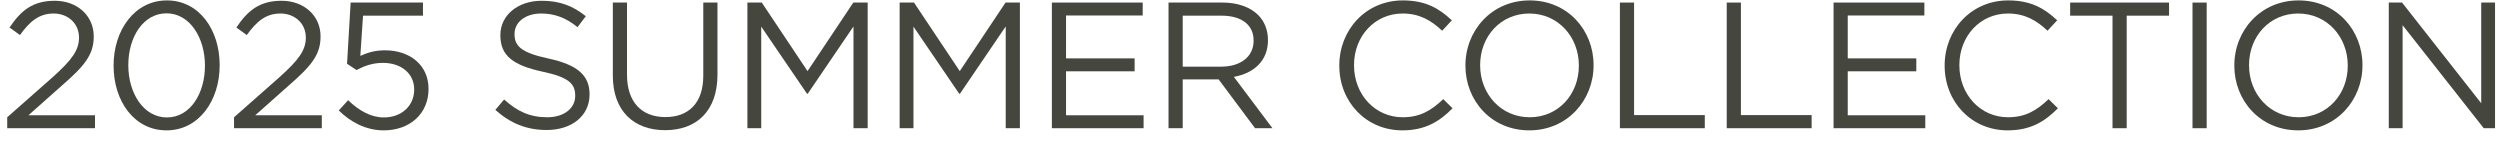 <svg width="195" height="11" viewBox="0 0 195 11" fill="none" xmlns="http://www.w3.org/2000/svg">
<path d="M186.325 10V0.2H187.361L193.535 8.054V0.2H194.613V10H193.731L187.403 1.964V10H186.325Z" fill="#45463E"/>
<path d="M179.261 10.168C176.279 10.168 174.277 7.83 174.277 5.128V5.1C174.277 2.398 176.307 0.032 179.289 0.032C182.271 0.032 184.273 2.37 184.273 5.072V5.1C184.273 7.802 182.243 10.168 179.261 10.168ZM179.289 9.146C181.529 9.146 183.125 7.354 183.125 5.128V5.1C183.125 2.874 181.501 1.054 179.261 1.054C177.021 1.054 175.425 2.846 175.425 5.072V5.1C175.425 7.326 177.049 9.146 179.289 9.146Z" fill="#45463E"/>
<path d="M171.015 10V0.2H172.121V10H171.015Z" fill="#45463E"/>
<path d="M164.776 10V1.222H161.472V0.2H169.186V1.222H165.882V10H164.776Z" fill="#45463E"/>
<path d="M156.597 10.168C153.769 10.168 151.683 7.942 151.683 5.128V5.1C151.683 2.328 153.755 0.032 156.639 0.032C158.417 0.032 159.481 0.662 160.461 1.586L159.705 2.398C158.879 1.614 157.955 1.054 156.625 1.054C154.455 1.054 152.831 2.818 152.831 5.072V5.1C152.831 7.368 154.469 9.146 156.625 9.146C157.969 9.146 158.851 8.628 159.789 7.732L160.517 8.446C159.495 9.482 158.375 10.168 156.597 10.168Z" fill="#45463E"/>
<path d="M143.018 10V0.2H150.102V1.208H144.124V4.554H149.472V5.562H144.124V8.992H150.172V10H143.018Z" fill="#45463E"/>
<path d="M134.685 10V0.2H135.791V8.978H141.307V10H134.685Z" fill="#45463E"/>
<path d="M126.352 10V0.2H127.458V8.978H132.974V10H126.352Z" fill="#45463E"/>
<path d="M119.287 10.168C116.305 10.168 114.303 7.83 114.303 5.128V5.1C114.303 2.398 116.333 0.032 119.315 0.032C122.297 0.032 124.299 2.37 124.299 5.072V5.1C124.299 7.802 122.269 10.168 119.287 10.168ZM119.315 9.146C121.555 9.146 123.151 7.354 123.151 5.128V5.1C123.151 2.874 121.527 1.054 119.287 1.054C117.047 1.054 115.451 2.846 115.451 5.072V5.1C115.451 7.326 117.075 9.146 119.315 9.146Z" fill="#45463E"/>
<path d="M109.38 10.168C106.552 10.168 104.466 7.942 104.466 5.128V5.1C104.466 2.328 106.538 0.032 109.422 0.032C111.2 0.032 112.264 0.662 113.244 1.586L112.488 2.398C111.662 1.614 110.738 1.054 109.408 1.054C107.238 1.054 105.614 2.818 105.614 5.072V5.1C105.614 7.368 107.252 9.146 109.408 9.146C110.752 9.146 111.634 8.628 112.572 7.732L113.3 8.446C112.278 9.482 111.158 10.168 109.38 10.168Z" fill="#45463E"/>
<path d="M91.145 10V0.2H95.359C96.564 0.2 97.529 0.564 98.145 1.18C98.621 1.656 98.901 2.342 98.901 3.112V3.14C98.901 4.764 97.781 5.716 96.242 5.996L99.251 10H97.894L95.052 6.192H92.251V10H91.145ZM92.251 5.198H95.261C96.731 5.198 97.781 4.442 97.781 3.182V3.154C97.781 1.95 96.858 1.222 95.275 1.222H92.251V5.198Z" fill="#45463E"/>
<path d="M82.046 10V0.2H89.13V1.208H83.152V4.554H88.5V5.562H83.152V8.992H89.2V10H82.046Z" fill="#45463E"/>
<path d="M70.172 10V0.2H71.292L74.862 5.548L78.432 0.2H79.552V10H78.446V2.062L74.876 7.312H74.82L71.25 2.076V10H70.172Z" fill="#45463E"/>
<path d="M58.298 10V0.2H59.418L62.988 5.548L66.558 0.2H67.678V10H66.572V2.062L63.002 7.312H62.946L59.376 2.076V10H58.298Z" fill="#45463E"/>
<path d="M51.875 10.154C49.453 10.154 47.801 8.67 47.801 5.898V0.2H48.907V5.828C48.907 7.942 50.027 9.132 51.903 9.132C53.709 9.132 54.857 8.04 54.857 5.898V0.2H55.963V5.814C55.963 8.67 54.325 10.154 51.875 10.154Z" fill="#45463E"/>
<path d="M42.64 10.14C41.086 10.14 39.812 9.622 38.636 8.572L39.322 7.76C40.344 8.684 41.324 9.146 42.682 9.146C43.998 9.146 44.866 8.446 44.866 7.48V7.452C44.866 6.542 44.376 6.024 42.318 5.59C40.064 5.1 39.028 4.372 39.028 2.762V2.734C39.028 1.194 40.386 0.06 42.248 0.06C43.676 0.06 44.698 0.466 45.692 1.264L45.048 2.118C44.138 1.376 43.228 1.054 42.22 1.054C40.946 1.054 40.134 1.754 40.134 2.636V2.664C40.134 3.588 40.638 4.106 42.794 4.568C44.978 5.044 45.986 5.842 45.986 7.34V7.368C45.986 9.048 44.586 10.14 42.64 10.14Z" fill="#45463E"/>
<path d="M29.926 10.168C28.526 10.168 27.308 9.496 26.426 8.614L27.154 7.816C28.008 8.642 28.946 9.16 29.94 9.16C31.34 9.16 32.306 8.236 32.306 6.99V6.962C32.306 5.744 31.298 4.904 29.87 4.904C29.044 4.904 28.386 5.156 27.812 5.464L27.07 4.974L27.35 0.2H32.992V1.222H28.316L28.106 4.358C28.68 4.106 29.226 3.924 30.038 3.924C31.942 3.924 33.426 5.058 33.426 6.92V6.948C33.426 8.866 31.97 10.168 29.926 10.168Z" fill="#45463E"/>
<path d="M18.255 10V9.146L21.811 6.01C23.309 4.666 23.855 3.91 23.855 2.93C23.855 1.782 22.945 1.054 21.881 1.054C20.761 1.054 20.033 1.642 19.249 2.734L18.437 2.146C19.319 0.83 20.243 0.06 21.965 0.06C23.729 0.06 25.003 1.236 25.003 2.832V2.86C25.003 4.288 24.247 5.17 22.525 6.668L19.907 8.992H25.101V10H18.255Z" fill="#45463E"/>
<path d="M12.99 10.168C10.456 10.168 8.86 7.872 8.86 5.128V5.1C8.86 2.356 10.498 0.032 13.018 0.032C15.538 0.032 17.134 2.328 17.134 5.072V5.1C17.134 7.844 15.51 10.168 12.99 10.168ZM13.018 9.16C14.852 9.16 15.986 7.27 15.986 5.128V5.1C15.986 2.958 14.81 1.04 12.99 1.04C11.156 1.04 10.008 2.916 10.008 5.072V5.1C10.008 7.242 11.184 9.16 13.018 9.16Z" fill="#45463E"/>
<path d="M0.563 10V9.146L4.119 6.01C5.617 4.666 6.163 3.91 6.163 2.93C6.163 1.782 5.253 1.054 4.189 1.054C3.069 1.054 2.341 1.642 1.557 2.734L0.745 2.146C1.627 0.83 2.551 0.06 4.273 0.06C6.037 0.06 7.311 1.236 7.311 2.832V2.86C7.311 4.288 6.555 5.17 4.833 6.668L2.215 8.992H7.409V10H0.563Z" fill="#45463E"/>
</svg>
